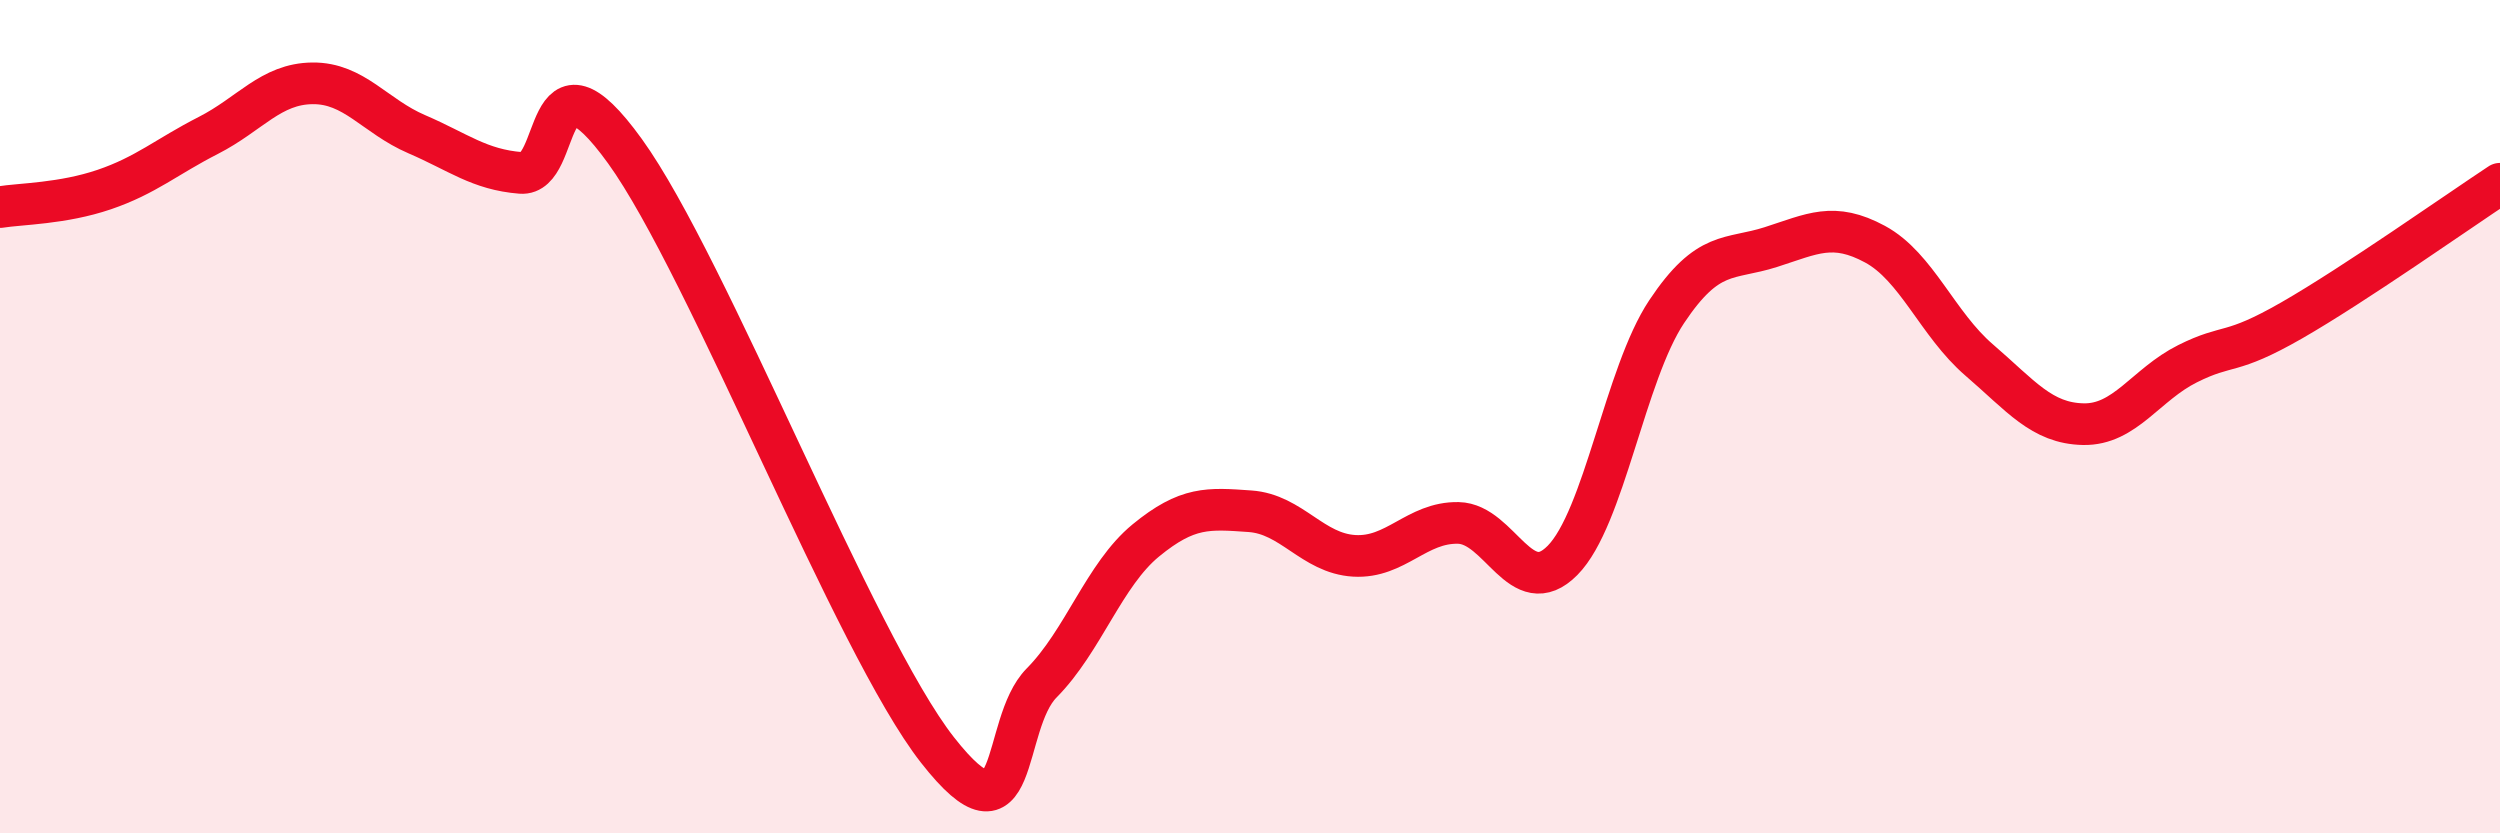 
    <svg width="60" height="20" viewBox="0 0 60 20" xmlns="http://www.w3.org/2000/svg">
      <path
        d="M 0,4.97 C 0.5,4.89 1.5,4.89 2.5,4.55 C 3.5,4.21 4,3.76 5,3.25 C 6,2.74 6.5,2.01 7.5,2 C 8.5,1.99 9,2.79 10,3.22 C 11,3.65 11.5,4.07 12.5,4.15 C 13.5,4.23 13,0.86 15,3.63 C 17,6.4 20.5,15.45 22.5,18 C 24.5,20.55 24,17.4 25,16.39 C 26,15.38 26.5,13.79 27.5,12.97 C 28.5,12.15 29,12.2 30,12.27 C 31,12.34 31.5,13.28 32.5,13.34 C 33.5,13.4 34,12.53 35,12.55 C 36,12.57 36.5,14.46 37.5,13.45 C 38.5,12.44 39,8.98 40,7.48 C 41,5.98 41.5,6.25 42.5,5.93 C 43.5,5.61 44,5.32 45,5.86 C 46,6.4 46.5,7.78 47.5,8.64 C 48.5,9.5 49,10.16 50,10.18 C 51,10.2 51.5,9.23 52.5,8.73 C 53.5,8.23 53.5,8.55 55,7.69 C 56.5,6.83 59,5.07 60,4.41L60 20L0 20Z"
        fill="#EB0A25"
        opacity="0.1"
        stroke-linecap="round"
        stroke-linejoin="round"
      />
      <path
        d="M 0,4.97 C 0.5,4.89 1.5,4.89 2.5,4.55 C 3.5,4.21 4,3.76 5,3.25 C 6,2.74 6.5,2.01 7.5,2 C 8.5,1.99 9,2.79 10,3.22 C 11,3.65 11.5,4.07 12.5,4.15 C 13.5,4.23 13,0.86 15,3.63 C 17,6.4 20.5,15.45 22.5,18 C 24.5,20.55 24,17.4 25,16.39 C 26,15.38 26.5,13.79 27.5,12.97 C 28.5,12.15 29,12.2 30,12.27 C 31,12.34 31.5,13.28 32.5,13.34 C 33.5,13.4 34,12.53 35,12.55 C 36,12.57 36.5,14.46 37.5,13.45 C 38.5,12.44 39,8.98 40,7.48 C 41,5.98 41.5,6.25 42.5,5.93 C 43.5,5.61 44,5.32 45,5.86 C 46,6.4 46.5,7.78 47.5,8.64 C 48.5,9.5 49,10.16 50,10.18 C 51,10.2 51.5,9.23 52.5,8.73 C 53.5,8.23 53.5,8.55 55,7.69 C 56.5,6.83 59,5.07 60,4.41"
        stroke="#EB0A25"
        stroke-width="1"
        fill="none"
        stroke-linecap="round"
        stroke-linejoin="round"
      />
    </svg>
  